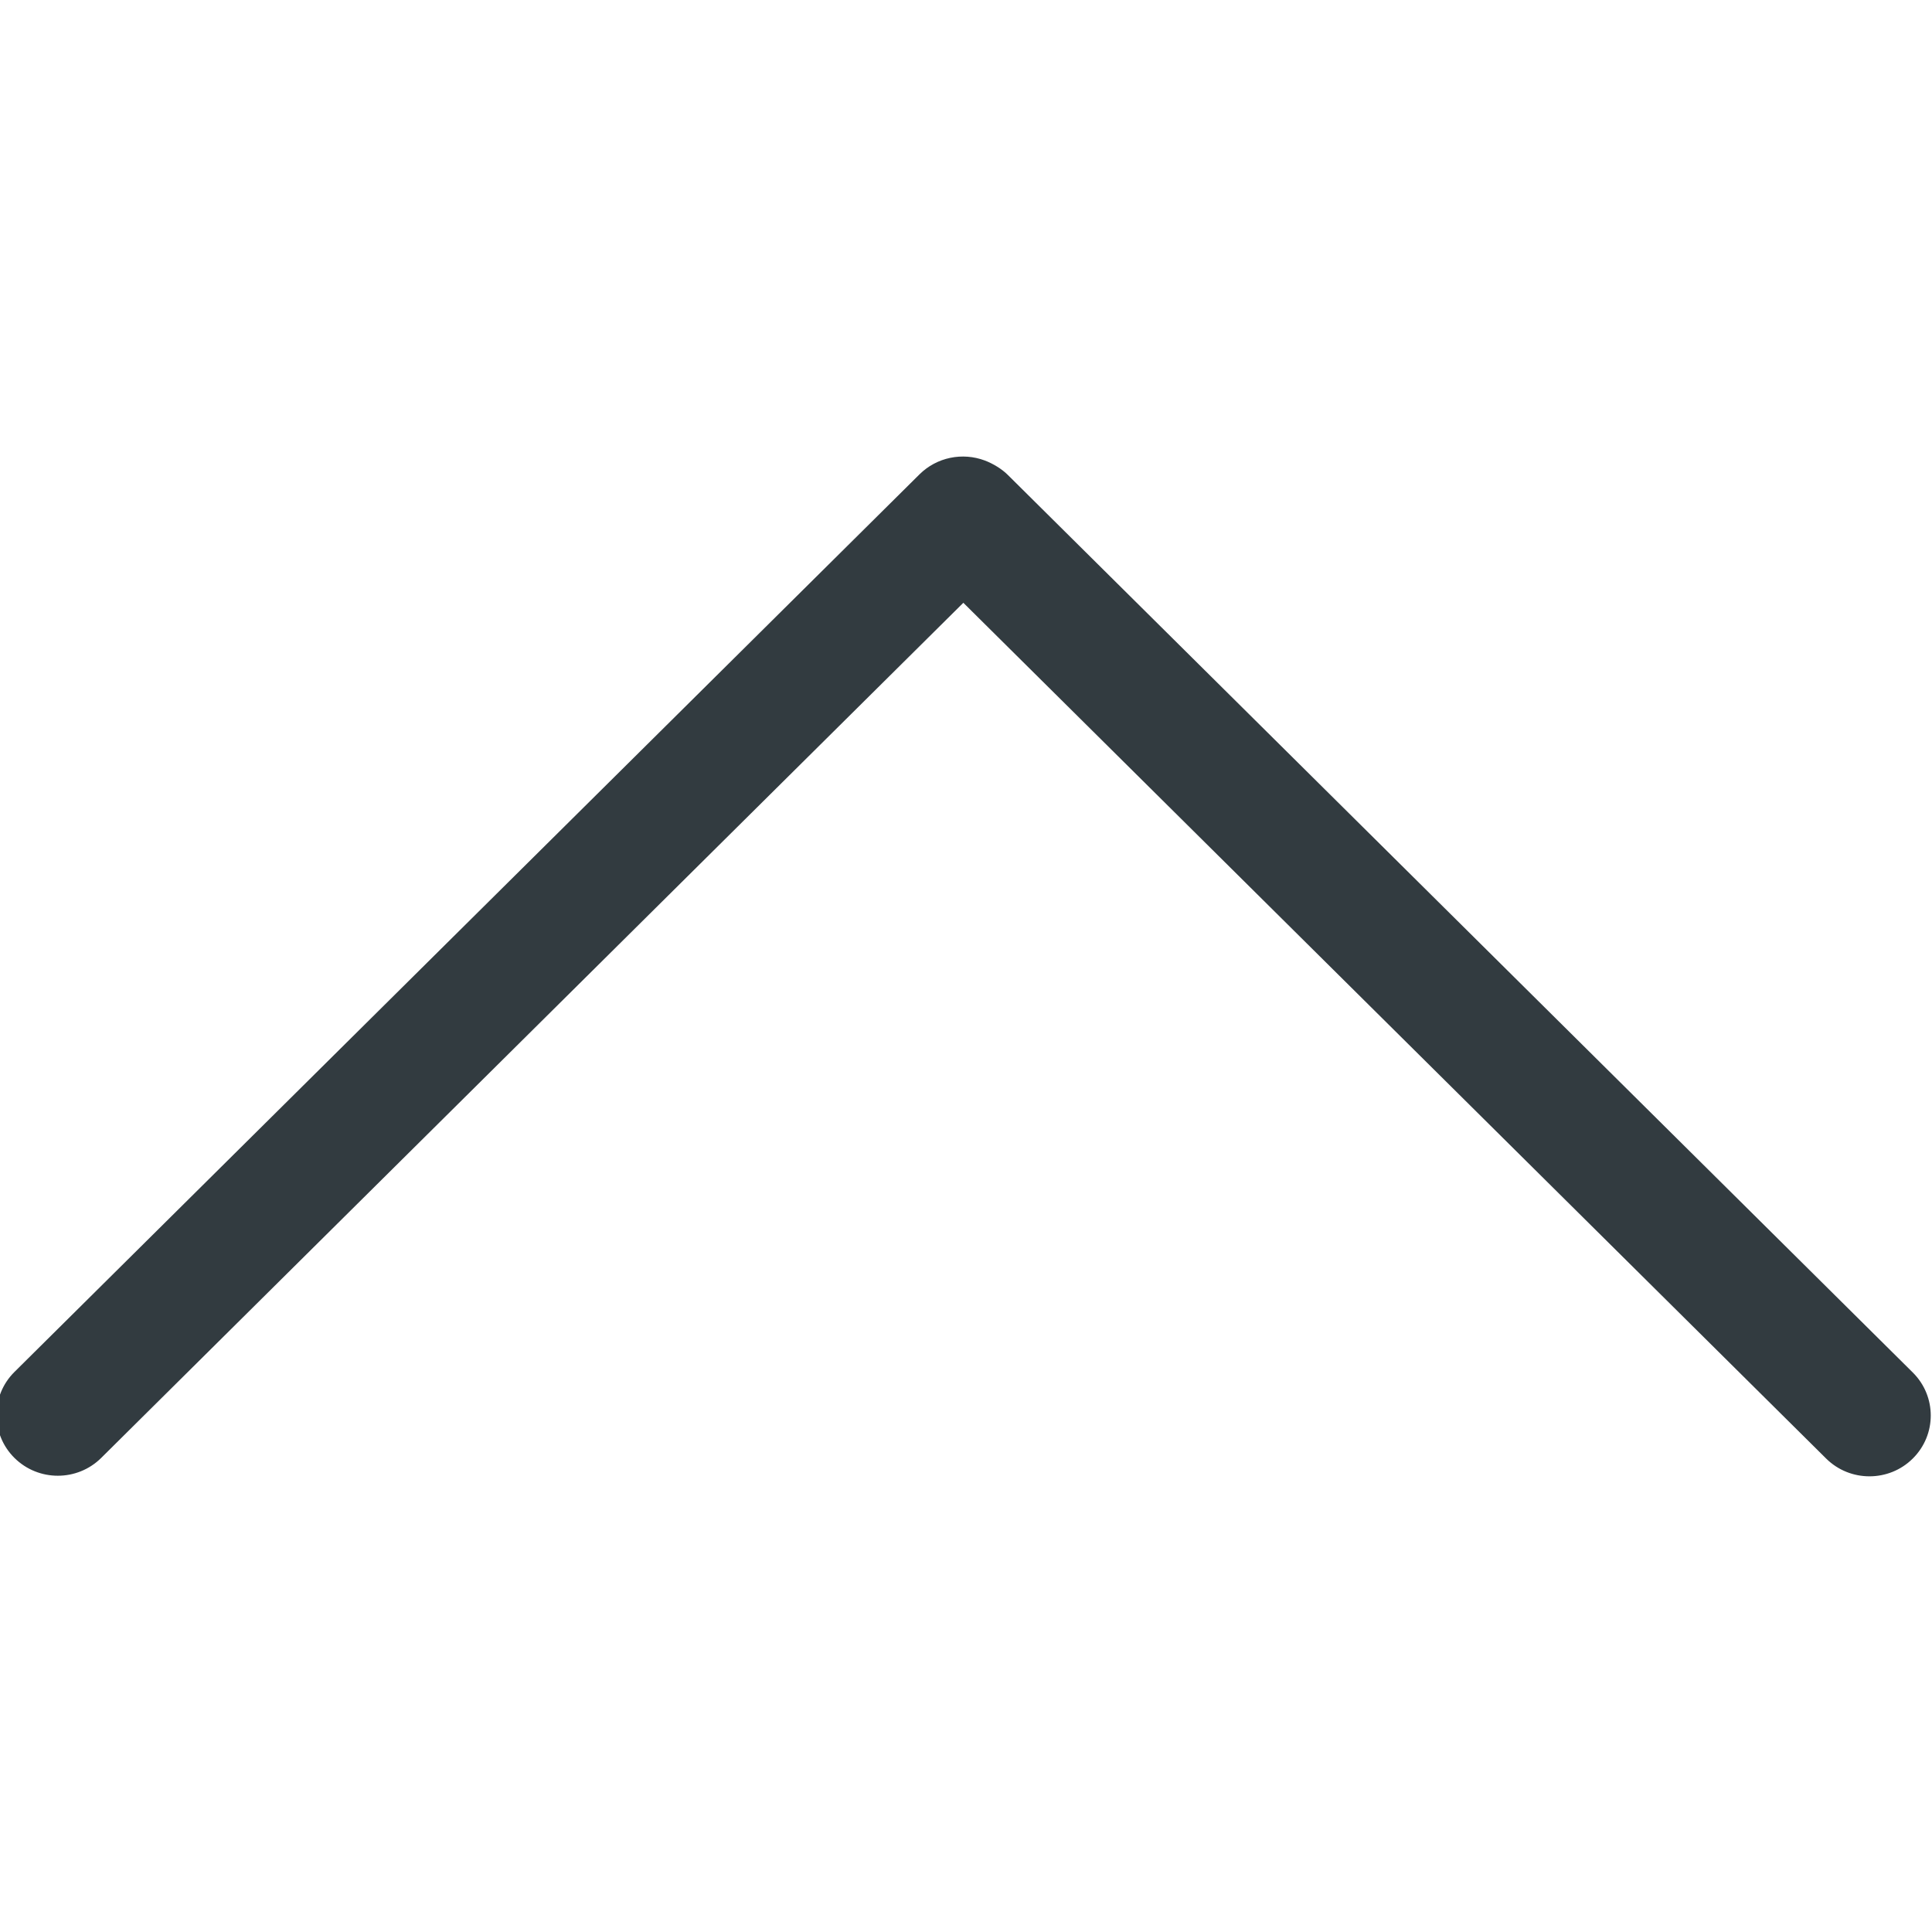 <?xml version="1.0" encoding="utf-8"?>
<!DOCTYPE svg PUBLIC "-//W3C//DTD SVG 1.1//EN" "http://www.w3.org/Graphics/SVG/1.1/DTD/svg11.dtd">
<svg xmlns="http://www.w3.org/2000/svg" xmlns:xlink="http://www.w3.org/1999/xlink" width="20px" version="1.1" height="20px" viewBox="0 0 64 64" enable-background="new 0 0 64 64">
  <g>
    <path fill="#323b40" d="M3.352,48.296l28.56-28.328l28.58,28.347c0.397,0.394,0.917,0.59,1.436,0.59c0.52,0,1.04-0.196,1.436-0.59   c0.793-0.787,0.793-2.062,0-2.849l-29.98-29.735c-0.2-0.2-0.494-0.375-0.757-0.475c-0.75-0.282-1.597-0.107-2.166,0.456   L0.479,45.447c-0.793,0.787-0.793,2.062,0,2.849C1.273,49.082,2.558,49.082,3.352,48.296z"/>
  </g>
</svg>
